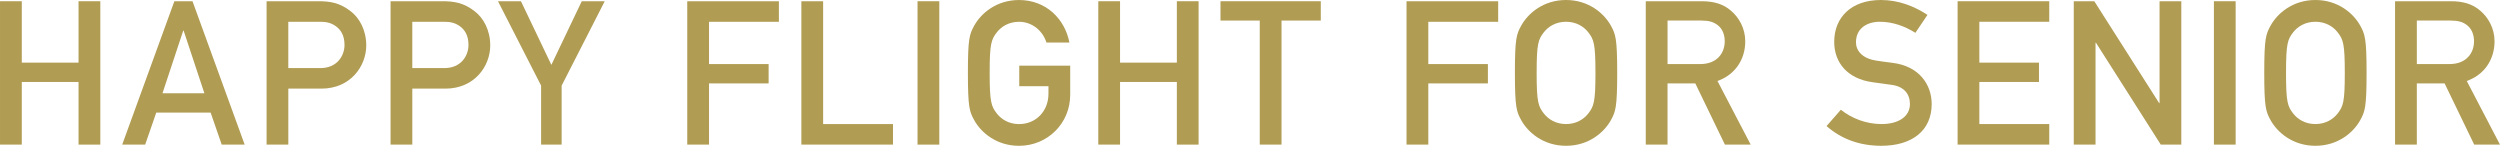 <?xml version="1.0" encoding="UTF-8"?>
<svg id="_レイヤー_2" data-name="レイヤー 2" xmlns="http://www.w3.org/2000/svg" width="70.729mm" height="4.125mm" viewBox="0 0 200.491 11.693">
  <defs>
    <style>
      .cls-1 {
        fill: #b09c53;
        stroke-width: 0px;
      }
    </style>
  </defs>
  <g id="_レイヤー_1-2" data-name="レイヤー 1">
    <g>
      <path class="cls-1" d="m6.298,6.573H1.746v5.023H0V.099h1.746v4.924h4.552V.099h1.746v11.498h-1.746v-5.023Z"/>
      <path class="cls-1" d="m16.89,9.029h-4.359l-.889,2.567h-1.842L13.983.099h1.454l4.183,11.498h-1.84l-.889-2.567Zm-.5-1.55l-1.664-5.023h-.032l-1.664,5.023h3.359Z"/>
      <path class="cls-1" d="m21.378.099h4.166c.905,0,1.695.111,2.584.807.695.534,1.244,1.502,1.244,2.746,0,1.63-1.244,3.456-3.601,3.456h-2.649v4.489h-1.744V.099Zm1.744,5.361h2.584c1.292,0,1.922-.954,1.922-1.857,0-.775-.307-1.244-.744-1.536-.387-.258-.742-.321-1.244-.321h-2.519v3.714Z"/>
      <path class="cls-1" d="m31.321.099h4.166c.905,0,1.695.111,2.584.807.695.534,1.244,1.502,1.244,2.746,0,1.63-1.244,3.456-3.601,3.456h-2.649v4.489h-1.744V.099Zm1.744,5.361h2.584c1.292,0,1.922-.954,1.922-1.857,0-.775-.307-1.244-.744-1.536-.387-.258-.742-.321-1.244-.321h-2.519v3.714Z"/>
      <path class="cls-1" d="m43.394,6.865L39.936.099h1.842l2.439,5.103L46.655.099h1.842l-3.456,6.767v4.731h-1.647v-4.731Z"/>
      <path class="cls-1" d="m55.115.099h7.349v1.647h-5.603v3.391h4.779v1.55h-4.779v4.91h-1.746V.099Z"/>
      <path class="cls-1" d="m64.266.099h1.746v9.851h5.603v1.647h-7.349V.099Z"/>
      <path class="cls-1" d="m73.583.099h1.746v11.498h-1.746V.099Z"/>
      <path class="cls-1" d="m81.74,5.267h4.086v2.34c0,2.277-1.809,4.086-4.103,4.086-1.809,0-3.052-1.065-3.601-2.067-.372-.679-.5-1.017-.5-3.779s.128-3.101.5-3.779c.548-1,1.792-2.067,3.601-2.067,2.181,0,3.683,1.536,4.038,3.408h-1.84c-.275-.887-1.099-1.662-2.197-1.662-.824,0-1.42.387-1.775.838-.452.582-.582.905-.582,3.263s.13,2.681.582,3.263c.355.452.952.84,1.775.84,1.326,0,2.359-1.002,2.359-2.439v-.597h-2.342v-1.647Z"/>
      <path class="cls-1" d="m94.379,6.573h-4.555v5.023h-1.744V.099h1.744v4.924h4.555V.099h1.744v11.498h-1.744v-5.023Z"/>
      <path class="cls-1" d="m101.028,1.649h-3.149V.099h8.044v1.55h-3.149v9.947h-1.746V1.649Z"/>
      <path class="cls-1" d="m112.799.099h7.349v1.647h-5.603v3.391h4.779v1.55h-4.779v4.91h-1.746V.099Z"/>
      <path class="cls-1" d="m121.99,2.067c.548-1,1.792-2.067,3.601-2.067s3.052,1.067,3.603,2.067c.372.679.5,1.019.5,3.779s-.128,3.101-.5,3.779c-.55,1.002-1.794,2.067-3.603,2.067s-3.052-1.065-3.601-2.067c-.372-.679-.5-1.017-.5-3.779s.128-3.101.5-3.779Zm1.826,7.042c.355.452.952.84,1.775.84s1.422-.389,1.777-.84c.452-.582.582-.903.582-3.263s-.13-2.681-.582-3.263c-.355-.452-.954-.838-1.777-.838s-1.42.387-1.775.838c-.452.582-.582.905-.582,3.263s.13,2.681.582,3.263Z"/>
      <path class="cls-1" d="m131.986.099h4.489c.971,0,1.729.225,2.342.758.647.548,1.147,1.42,1.147,2.454,0,1.487-.84,2.697-2.229,3.183l2.664,5.103h-2.067l-2.374-4.91h-2.227v4.91h-1.746V.099Zm1.746,5.038h2.632c1.307,0,1.954-.855,1.954-1.826,0-.597-.227-1.048-.582-1.307-.324-.244-.679-.355-1.275-.355h-2.729v3.487Z"/>
      <path class="cls-1" d="m147.631,8.802c.872.695,2.036,1.147,3.263,1.147,1.42,0,2.277-.647,2.277-1.599,0-.809-.468-1.422-1.502-1.55-.517-.065-.92-.13-1.519-.21-1.985-.275-3.052-1.567-3.052-3.231,0-1.971,1.374-3.359,3.748-3.359,1.42,0,2.681.502,3.731,1.195l-.971,1.437c-.838-.532-1.824-.887-2.842-.887-1.065,0-1.92.548-1.92,1.647,0,.645.466,1.292,1.63,1.468.307.048.744.113,1.292.179,2.147.258,3.149,1.744,3.149,3.311,0,2.116-1.567,3.342-4.038,3.342-1.695,0-3.181-.517-4.393-1.582l1.147-1.309Z"/>
      <path class="cls-1" d="m156.994.099h7.349v1.647h-5.605v3.277h4.781v1.55h-4.781v3.376h5.605v1.647h-7.349V.099Z"/>
      <path class="cls-1" d="m166.309.099h1.647l5.202,8.17h.032V.099h1.744v11.498h-1.647l-5.2-8.172h-.032v8.172h-1.746V.099Z"/>
      <path class="cls-1" d="m177.548.099h1.744v11.498h-1.744V.099Z"/>
      <path class="cls-1" d="m182.088,2.067c.548-1,1.792-2.067,3.601-2.067s3.052,1.067,3.601,2.067c.372.679.502,1.019.502,3.779s-.13,3.101-.502,3.779c-.548,1.002-1.792,2.067-3.601,2.067s-3.052-1.065-3.601-2.067c-.372-.679-.502-1.017-.502-3.779s.13-3.101.502-3.779Zm1.824,7.042c.355.452.954.84,1.777.84s1.42-.389,1.777-.84c.452-.582.58-.903.58-3.263s-.128-2.681-.58-3.263c-.357-.452-.954-.838-1.777-.838s-1.422.387-1.777.838c-.452.582-.58.905-.58,3.263s.128,2.681.58,3.263Z"/>
      <path class="cls-1" d="m192.077.099h4.489c.971,0,1.729.225,2.342.758.647.548,1.147,1.42,1.147,2.454,0,1.487-.84,2.697-2.229,3.183l2.664,5.103h-2.067l-2.374-4.91h-2.227v4.91h-1.746V.099Zm1.746,5.038h2.632c1.307,0,1.954-.855,1.954-1.826,0-.597-.227-1.048-.582-1.307-.324-.244-.679-.355-1.275-.355h-2.729v3.487Z"/>
    </g>
  </g>
</svg>